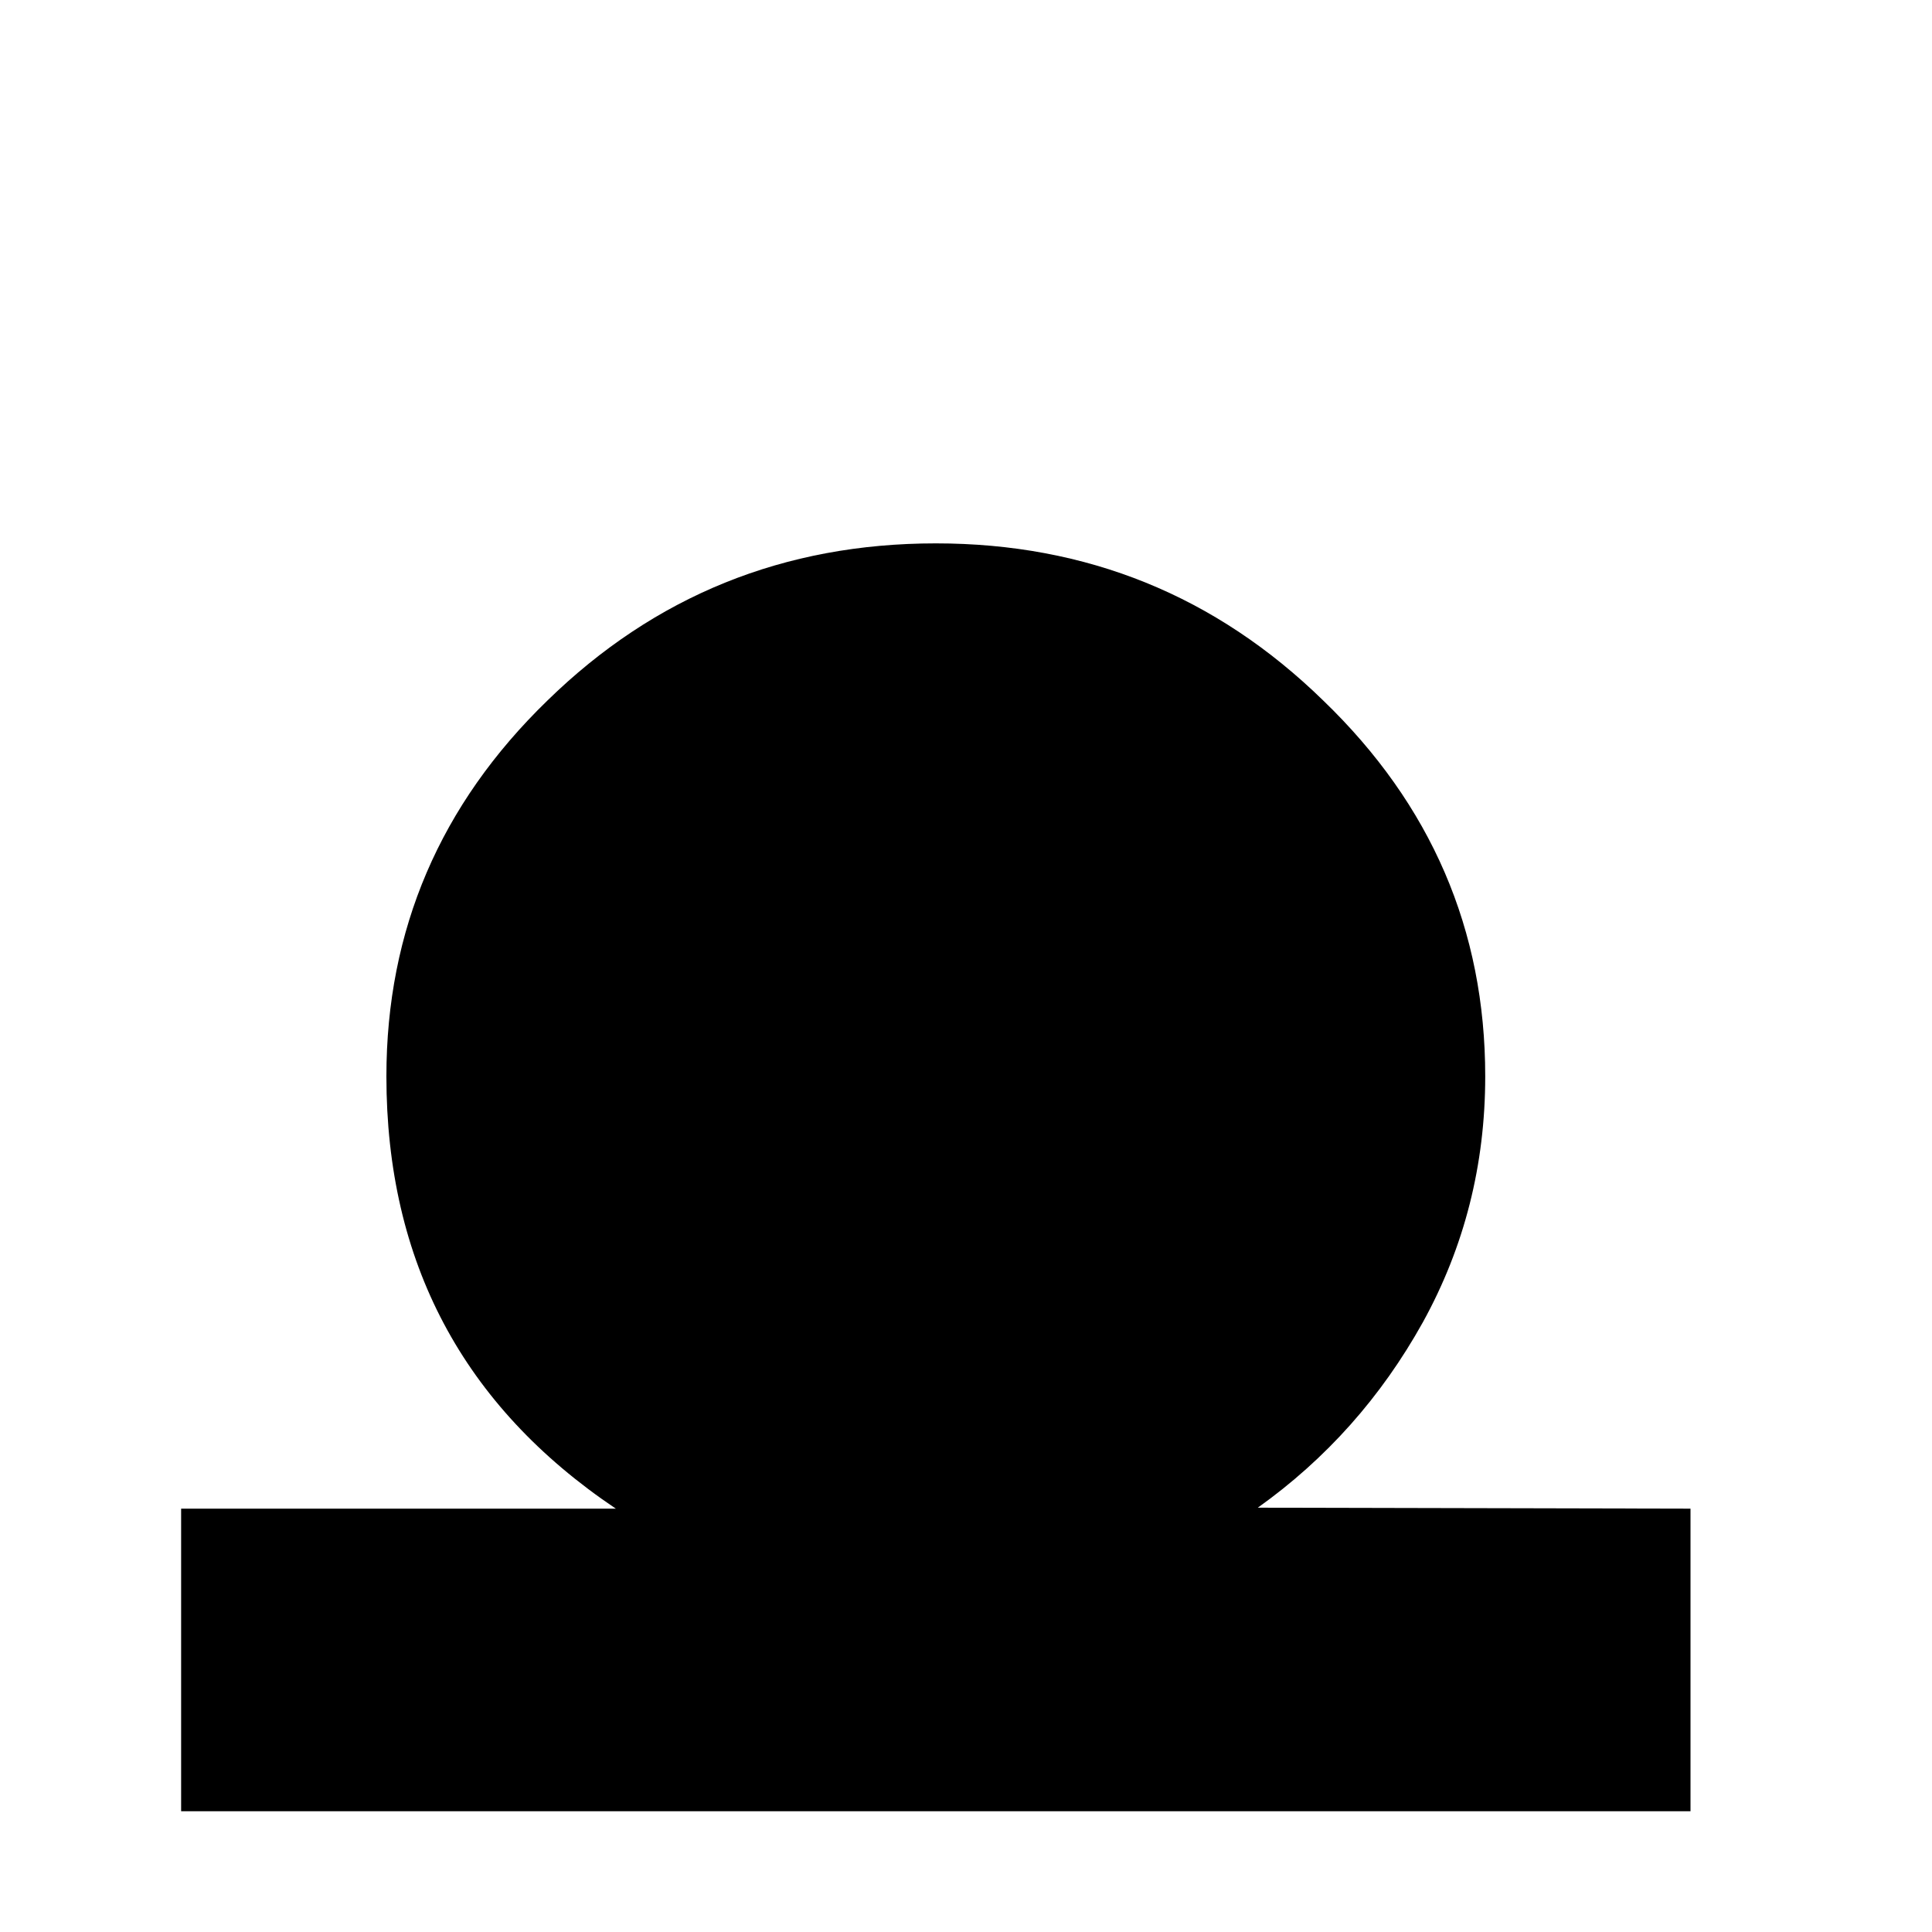 <svg width="32" height="32" viewBox="0 0 32 32" fill="none" xmlns="http://www.w3.org/2000/svg">
<path d="M20.833 24.972L28 24.988V30H3V24.988H10.2C7.667 23.286 6.4 20.898 6.4 17.827C6.4 15.402 7.289 13.327 9.067 11.603C10.844 9.868 12.989 9 15.5 9C18 9 20.139 9.868 21.917 11.603C23.706 13.327 24.6 15.402 24.6 17.827C24.6 19.293 24.256 20.651 23.567 21.901C22.878 23.14 21.967 24.164 20.833 24.972V24.972Z" fill="black"/>
</svg>
